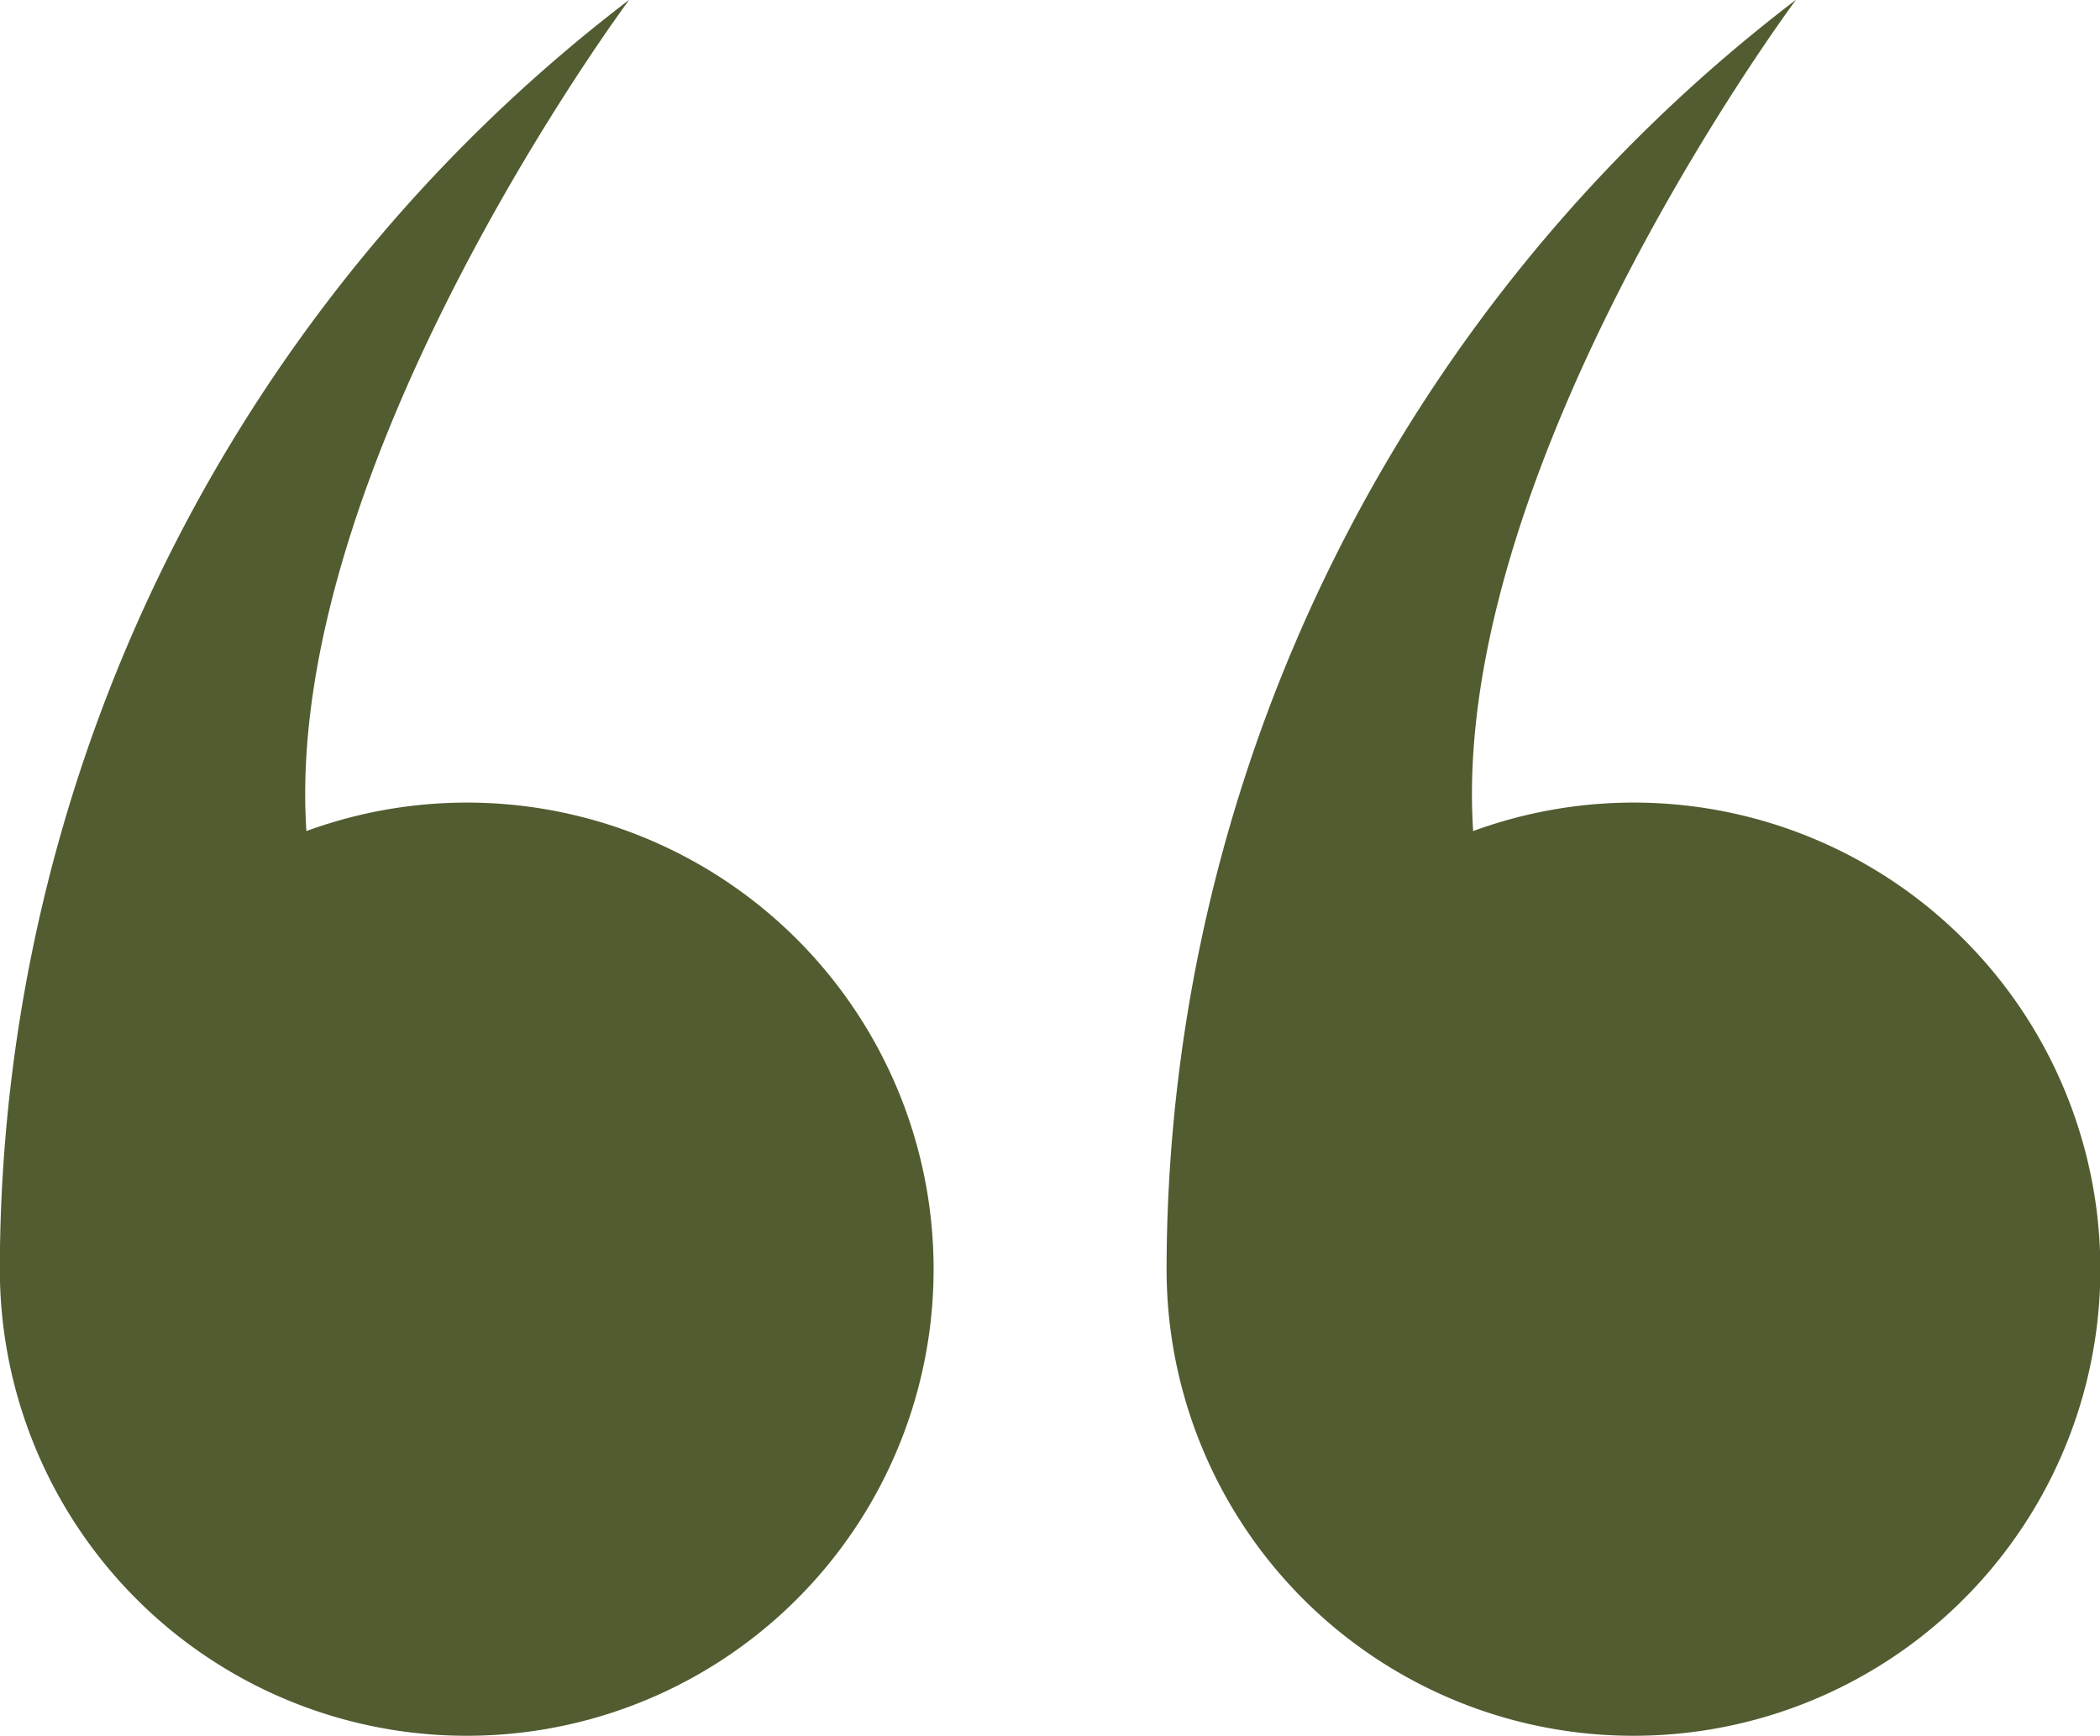 <svg xmlns="http://www.w3.org/2000/svg" width="25.065" height="20.721" viewBox="0 0 25.065 20.721">
    <g data-name="그룹 5770">
        <path data-name="패스 8695" d="M257.443 381.351a5.57 5.57 0 1 0 1.912 10.8c.286 4.372-3.854 9.924-3.854 9.924a19.092 19.092 0 0 0 7.513-15.13v-.021a5.57 5.57 0 0 0-5.571-5.573z" transform="rotate(180 138.469 201.036)" style="fill:#515c30"/>
        <path data-name="패스 8696" d="M282.443 381.351a5.57 5.57 0 1 0 1.912 10.8c.286 4.372-3.854 9.924-3.854 9.924a19.092 19.092 0 0 0 7.513-15.13v-.021a5.57 5.57 0 0 0-5.571-5.573z" transform="rotate(180 144.006 201.036)" style="fill:#515c30"/>
    </g>
</svg>
